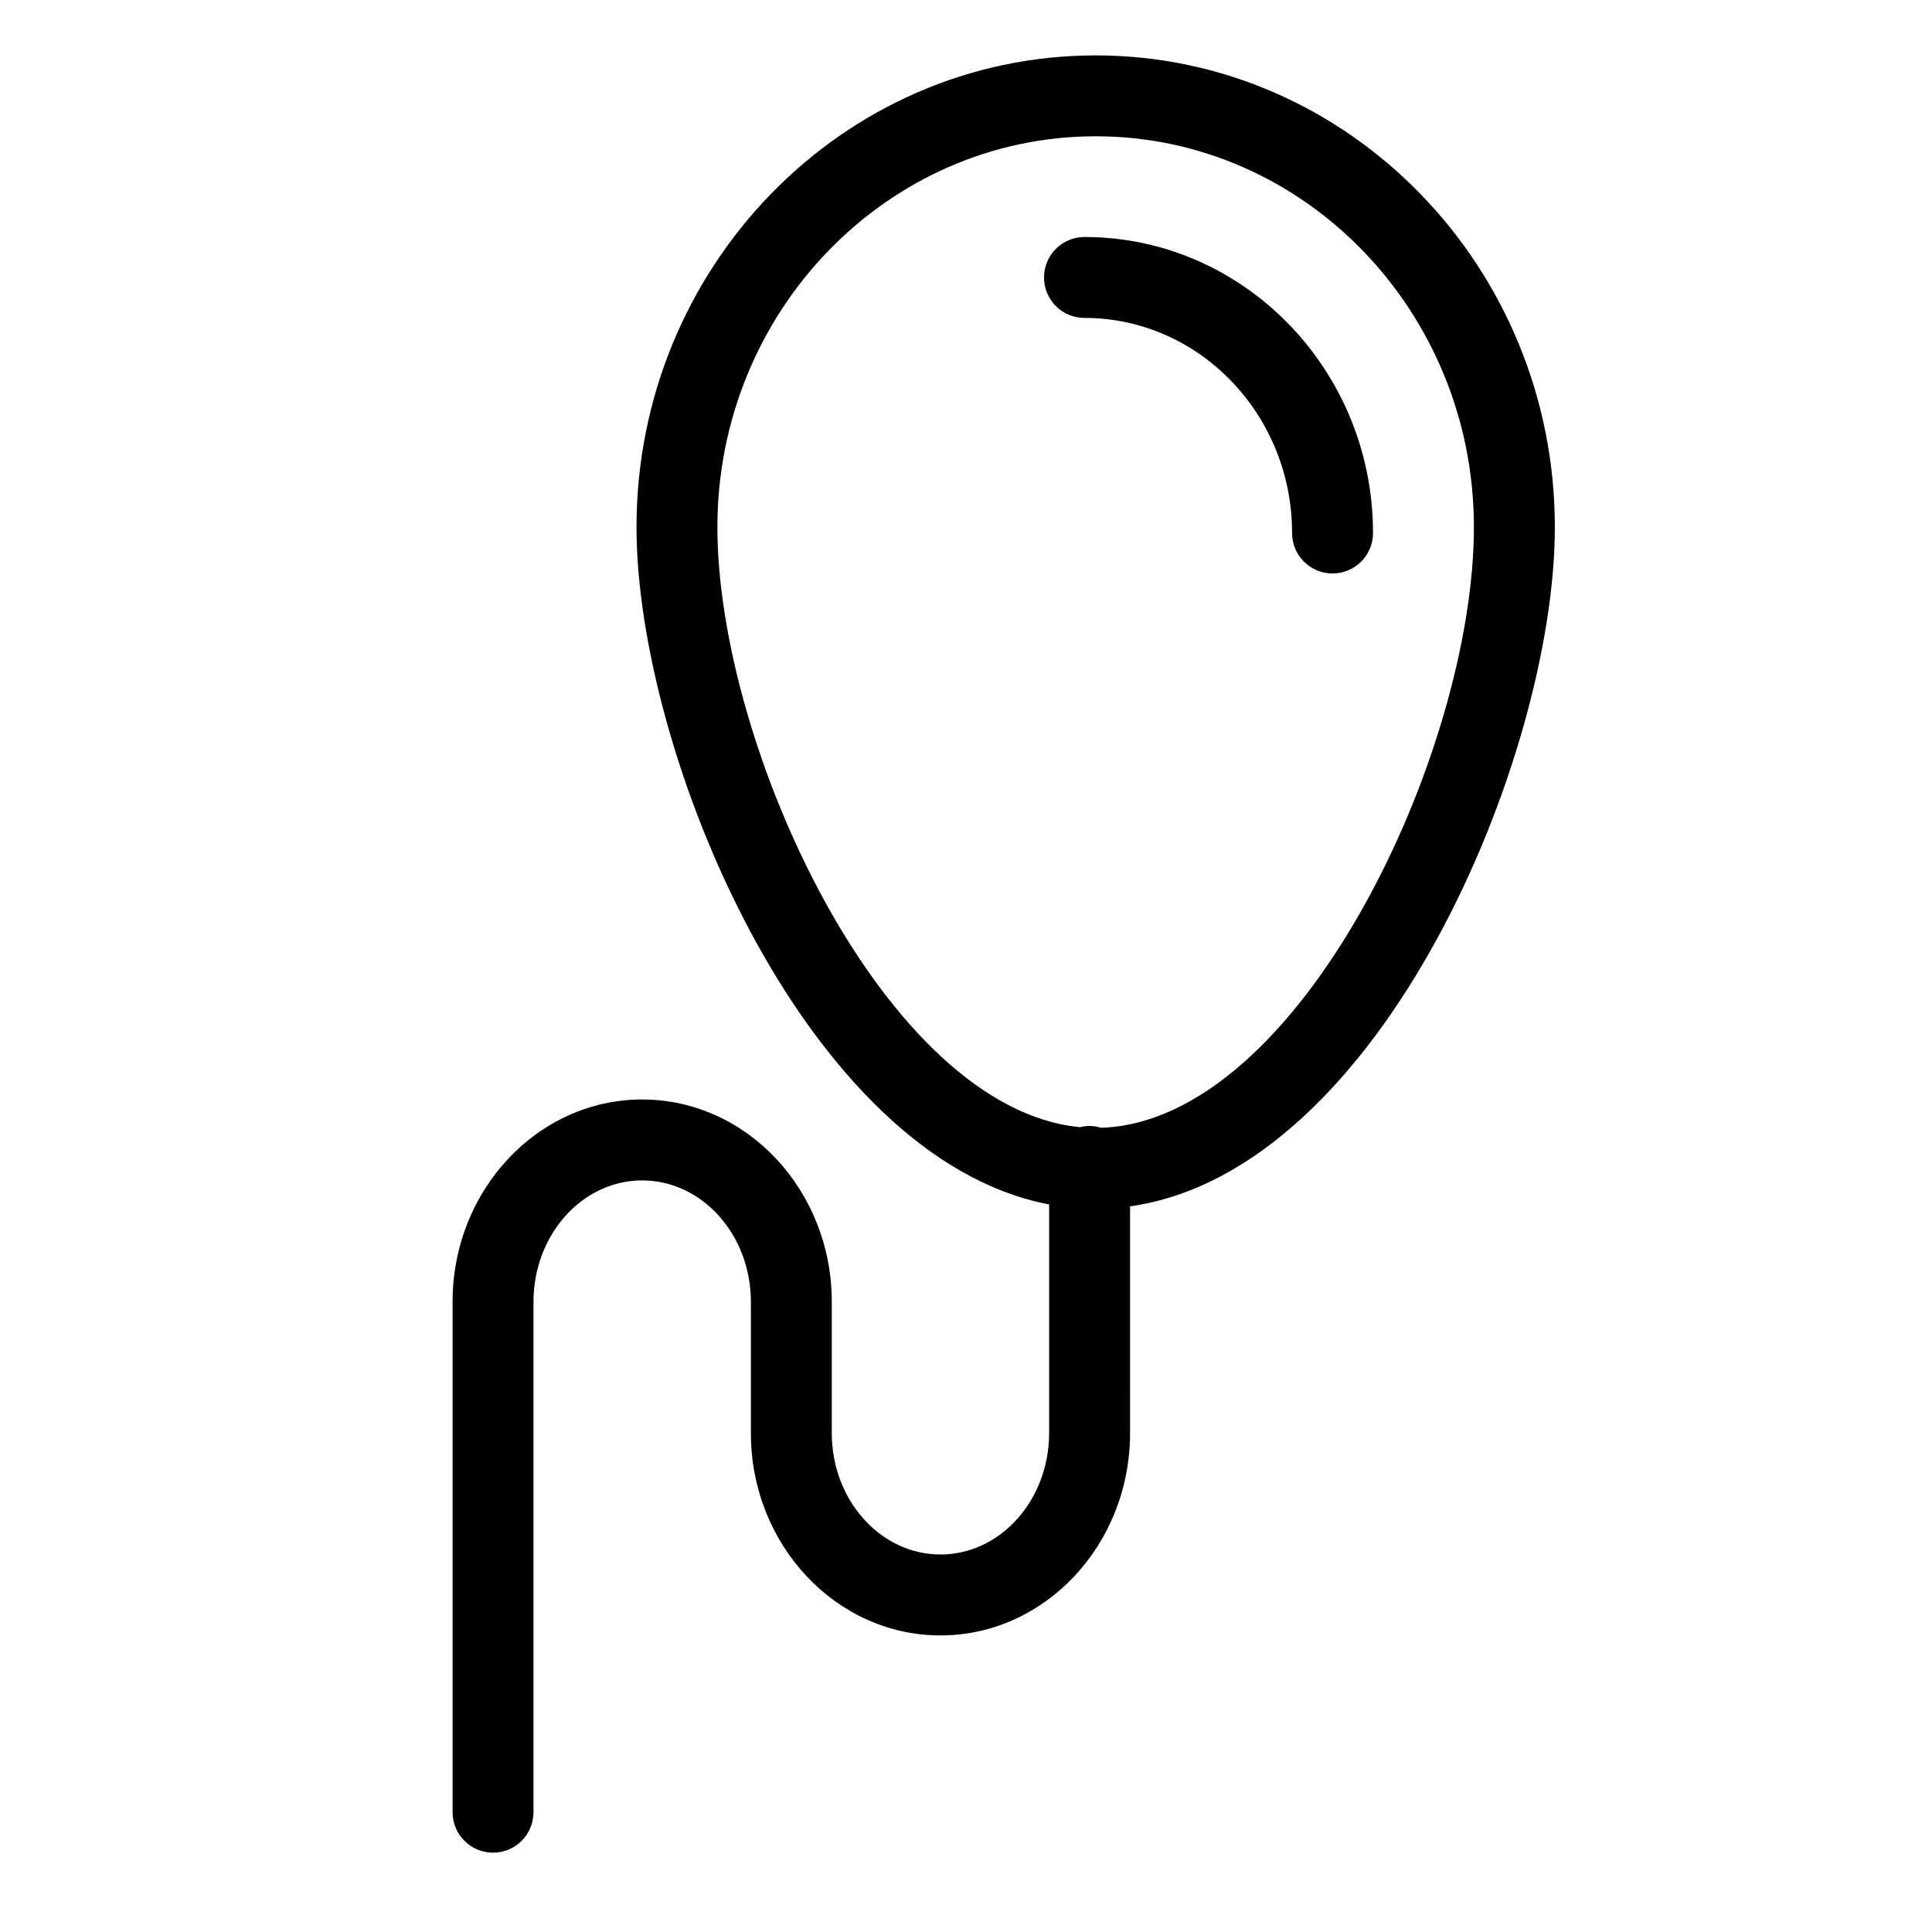 <?xml version="1.0" encoding="UTF-8"?>
<!-- Uploaded to: SVG Repo, www.svgrepo.com, Generator: SVG Repo Mixer Tools -->
<svg fill="#000000" width="800px" height="800px" version="1.1" viewBox="144 144 512 512" xmlns="http://www.w3.org/2000/svg">
 <g>
  <path d="m556.05 283.7c0-68.941-54.582-125.02-121.68-125.02-67.098-0.004-121.69 56.082-121.69 125.02 0 59.75 44.48 167.11 109.35 179.49v60.598c0 17.738-12.918 32.168-28.805 32.168-15.875 0-28.797-14.43-28.797-32.168v-34.805c0-29.559-22.539-53.609-50.246-53.609-27.703 0-50.246 24.047-50.246 53.609v135.27c0 5.918 4.801 10.723 10.723 10.723 5.926 0 10.723-4.801 10.723-10.723v-135.27c0-17.738 12.918-32.164 28.805-32.164s28.805 14.426 28.805 32.164v34.805c0 29.562 22.539 53.617 50.238 53.617 27.711 0 50.246-24.047 50.246-53.617l-0.004-60.094c66.617-9.367 112.58-119.26 112.58-180zm-120.27 159.18c-0.961-0.293-1.977-0.492-3.031-0.492-0.875 0-1.715 0.133-2.523 0.328-51.648-4.93-96.105-100.58-96.105-159.02 0-57.117 44.969-103.58 100.24-103.58 55.273 0 100.24 46.465 100.24 103.58 0.008 59.469-46.027 157.45-98.82 159.18z"/>
  <path d="m431.4 206.81c-5.926 0-10.723 4.801-10.723 10.723 0 5.926 4.797 10.723 10.723 10.723 30.336 0 55.012 25.562 55.012 56.992 0 5.926 4.801 10.723 10.723 10.723 5.926 0 10.727-4.801 10.727-10.723-0.004-43.25-34.297-78.438-76.461-78.438z"/>
 </g>
</svg>